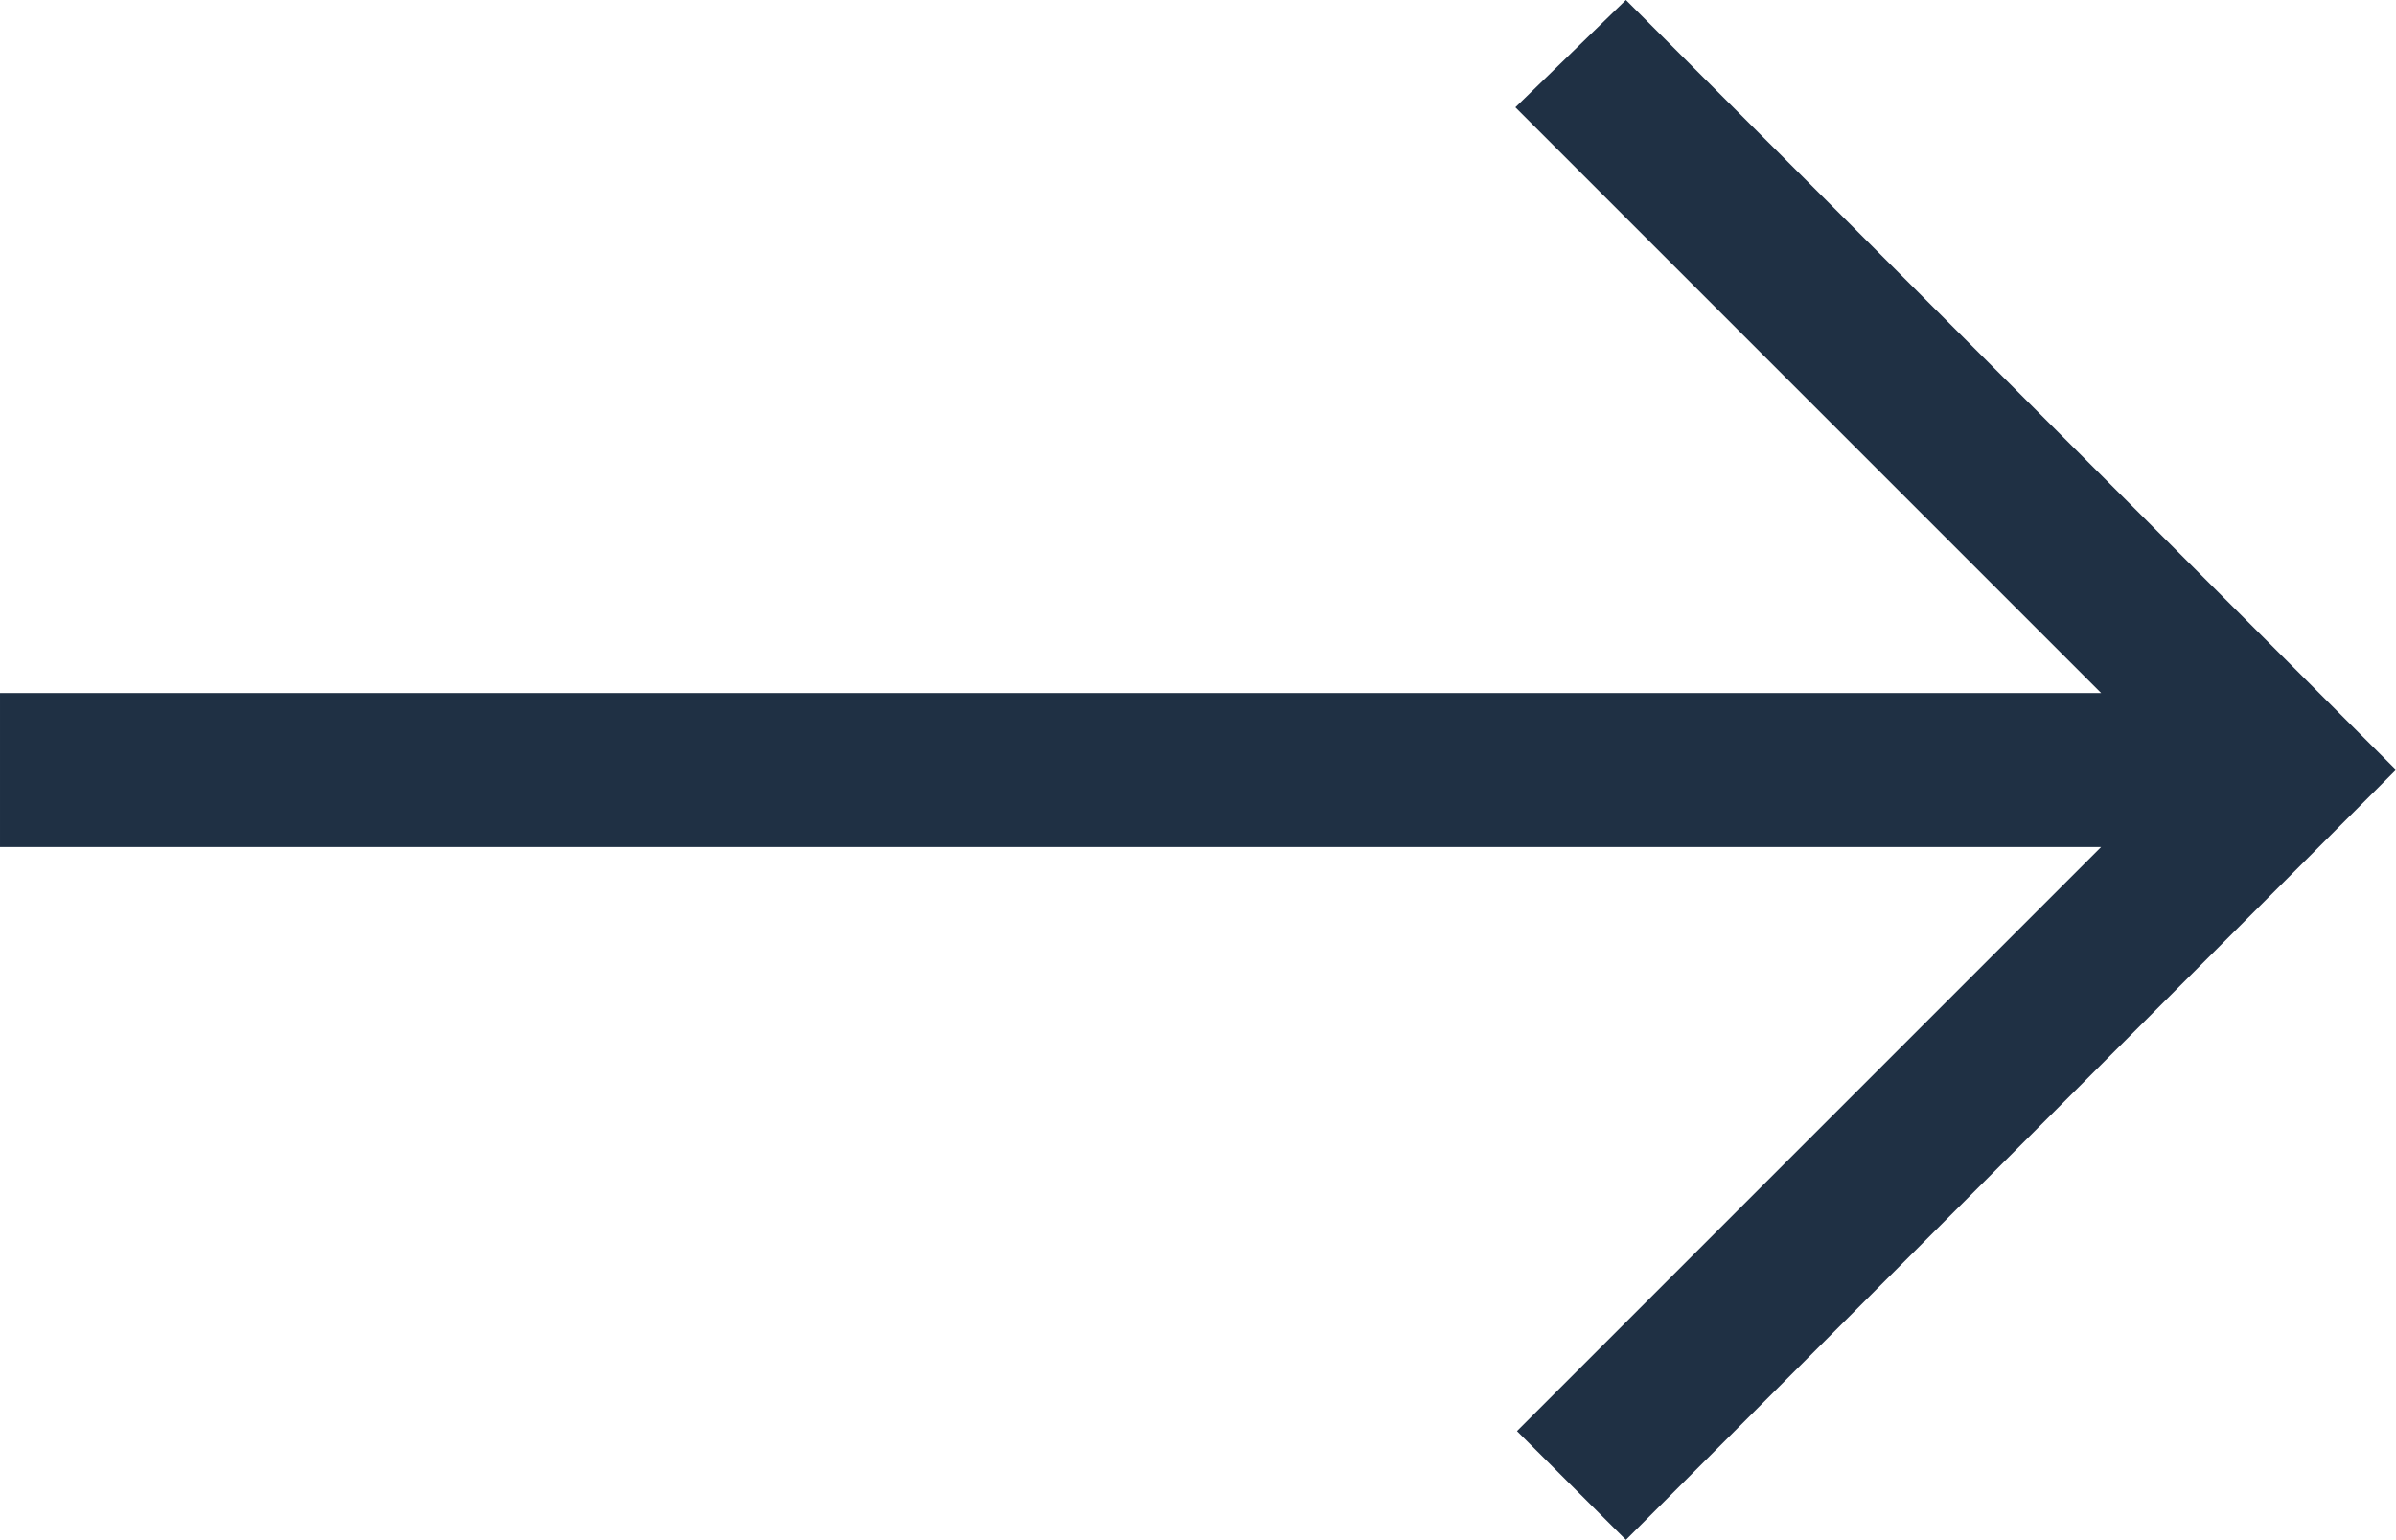 <svg xmlns="http://www.w3.org/2000/svg" width="15" height="9.642" viewBox="0 0 15 9.642"><path d="M-1805.6,2038l-.692.672,3.667,3.667h-13.154v.964h13.154l-3.657,3.657.682.681,4.821-4.821Z" transform="translate(1815.779 -2038)" fill="#1f3044"/></svg>